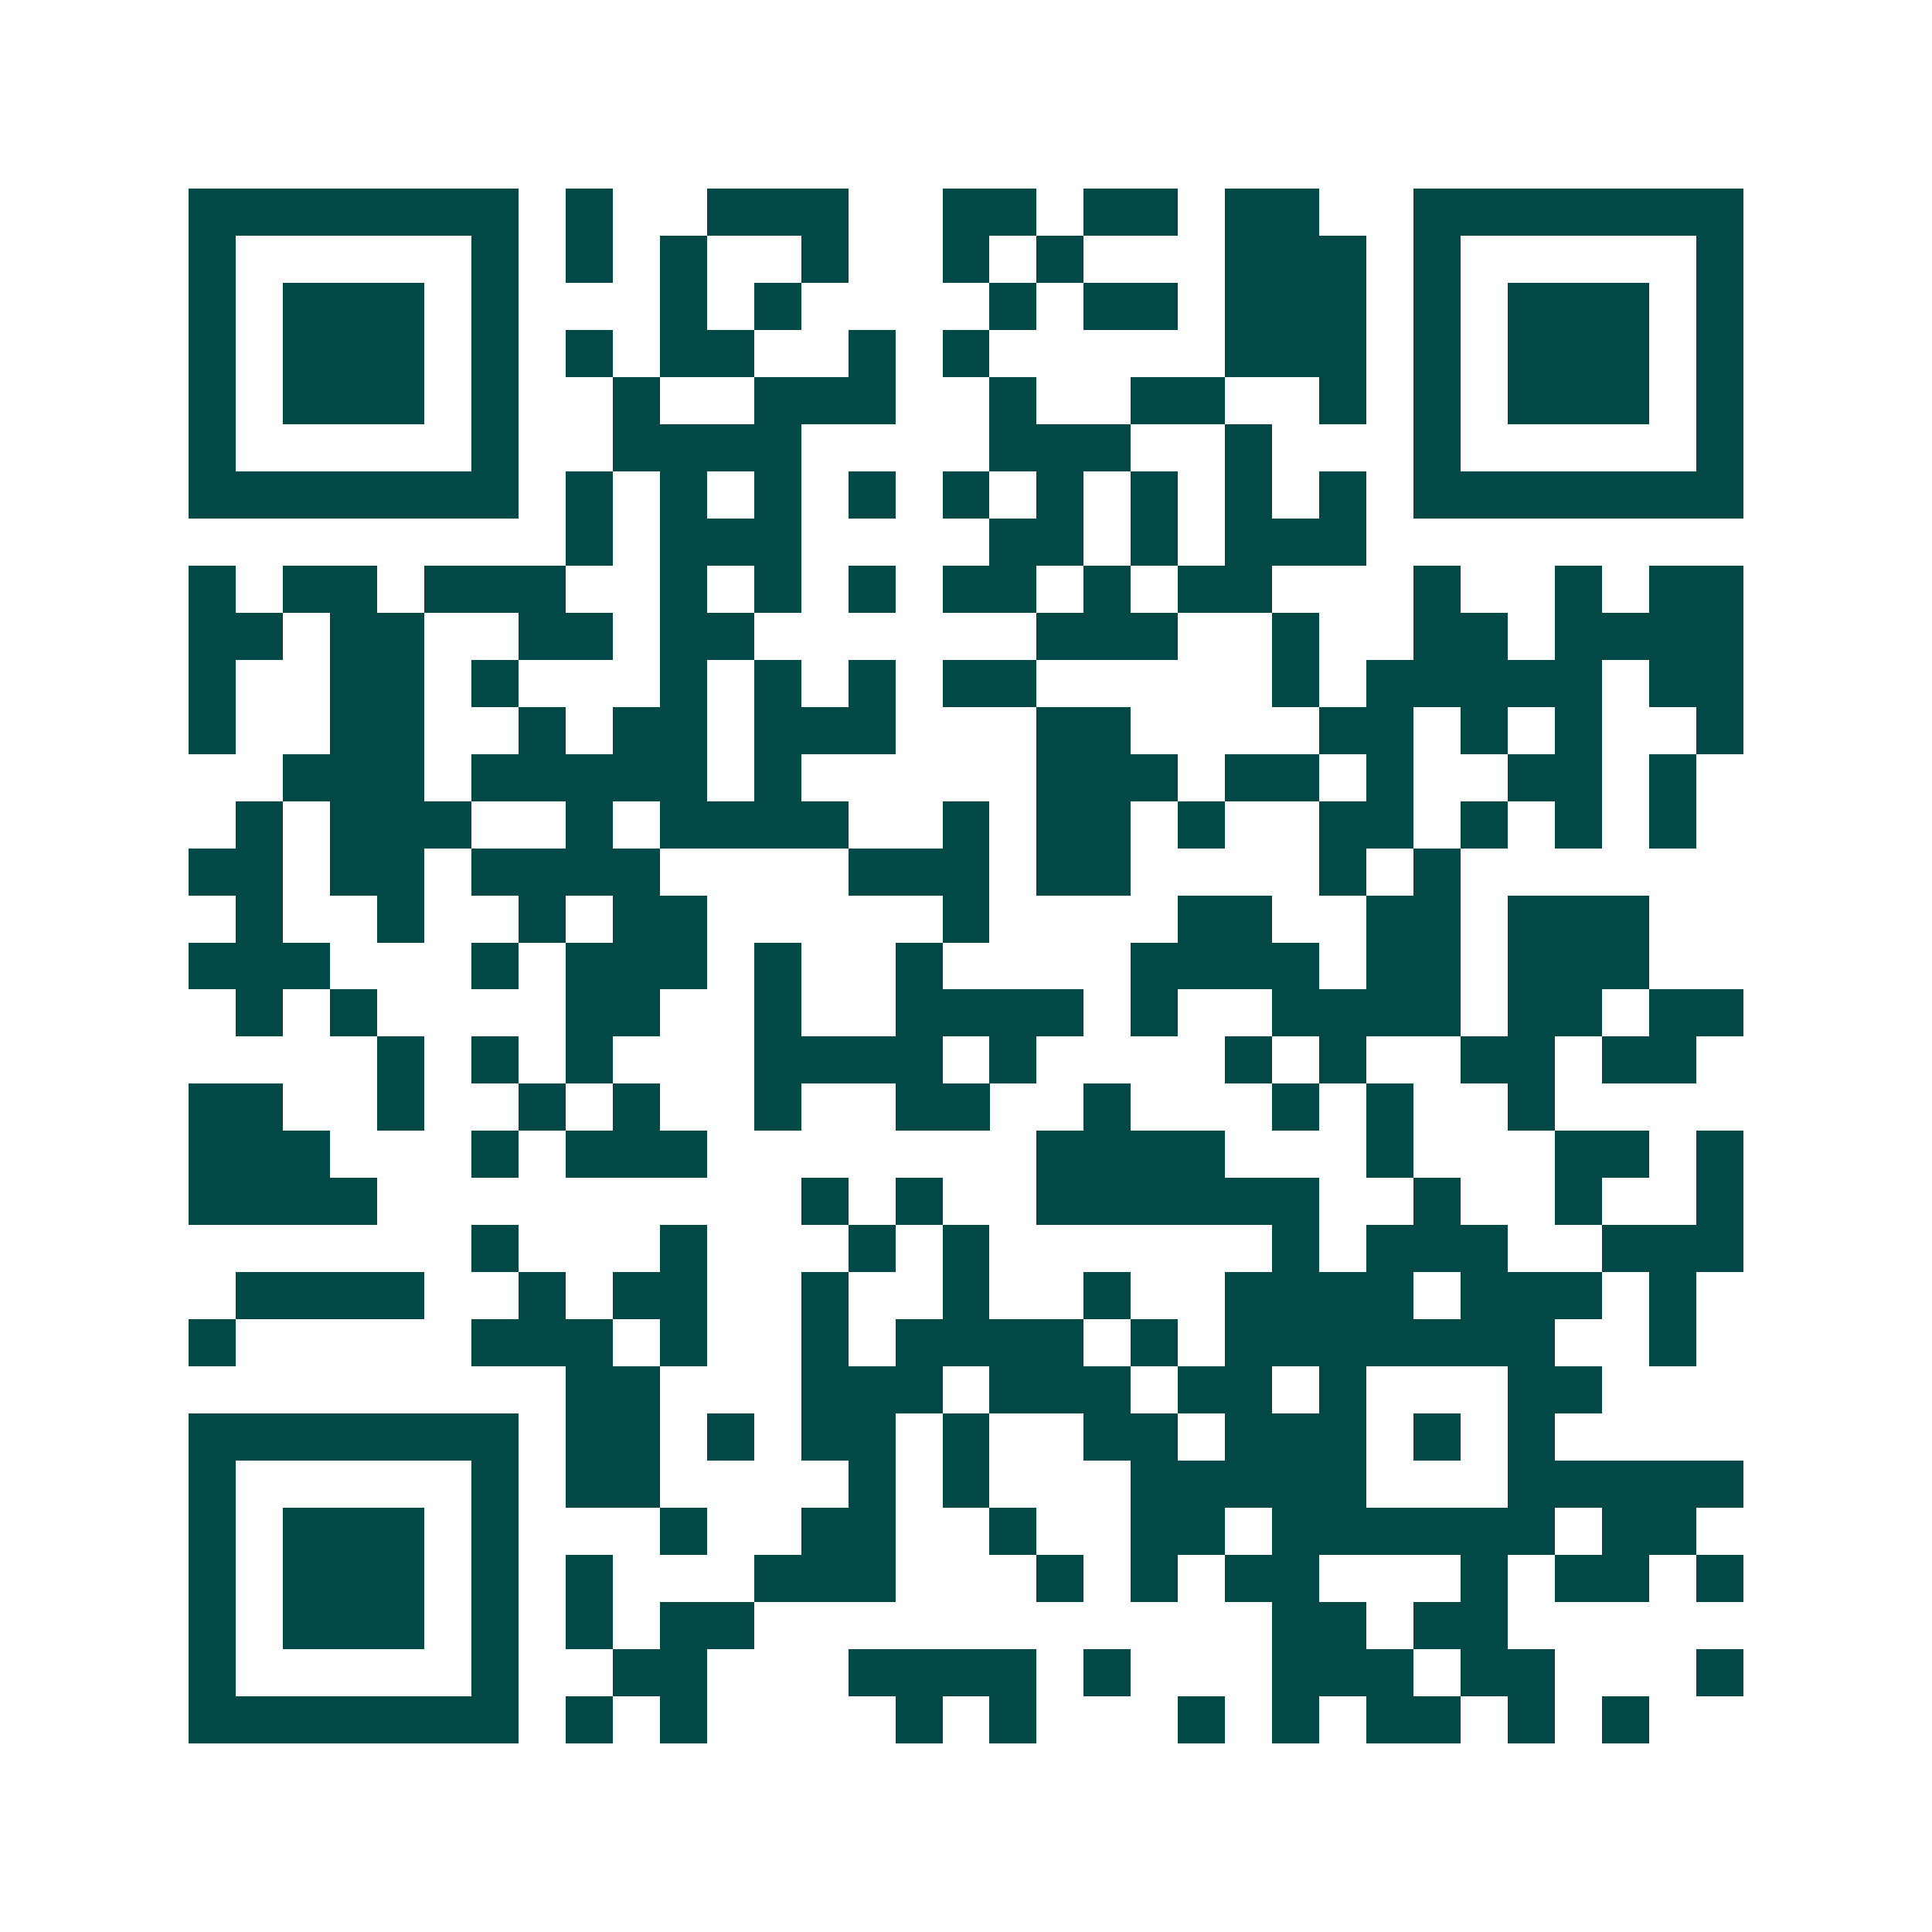 <svg xmlns="http://www.w3.org/2000/svg" width="200" height="200" viewBox="0 0 41 41" shape-rendering="crispEdges"><path fill="#ffffff" d="M0 0h41v41H0z"/><path stroke="#014847" d="M4 4.5h7m1 0h1m2 0h3m2 0h2m1 0h2m1 0h2m2 0h7M4 5.5h1m5 0h1m1 0h1m1 0h1m2 0h1m2 0h1m1 0h1m3 0h3m1 0h1m5 0h1M4 6.5h1m1 0h3m1 0h1m3 0h1m1 0h1m4 0h1m1 0h2m1 0h3m1 0h1m1 0h3m1 0h1M4 7.5h1m1 0h3m1 0h1m1 0h1m1 0h2m2 0h1m1 0h1m5 0h3m1 0h1m1 0h3m1 0h1M4 8.5h1m1 0h3m1 0h1m2 0h1m2 0h3m2 0h1m2 0h2m2 0h1m1 0h1m1 0h3m1 0h1M4 9.5h1m5 0h1m2 0h4m4 0h3m2 0h1m3 0h1m5 0h1M4 10.5h7m1 0h1m1 0h1m1 0h1m1 0h1m1 0h1m1 0h1m1 0h1m1 0h1m1 0h1m1 0h7M12 11.5h1m1 0h3m4 0h2m1 0h1m1 0h3M4 12.5h1m1 0h2m1 0h3m2 0h1m1 0h1m1 0h1m1 0h2m1 0h1m1 0h2m3 0h1m2 0h1m1 0h2M4 13.5h2m1 0h2m2 0h2m1 0h2m6 0h3m2 0h1m2 0h2m1 0h4M4 14.5h1m2 0h2m1 0h1m3 0h1m1 0h1m1 0h1m1 0h2m5 0h1m1 0h5m1 0h2M4 15.5h1m2 0h2m2 0h1m1 0h2m1 0h3m3 0h2m4 0h2m1 0h1m1 0h1m2 0h1M6 16.5h3m1 0h5m1 0h1m5 0h3m1 0h2m1 0h1m2 0h2m1 0h1M5 17.5h1m1 0h3m2 0h1m1 0h4m2 0h1m1 0h2m1 0h1m2 0h2m1 0h1m1 0h1m1 0h1M4 18.5h2m1 0h2m1 0h4m4 0h3m1 0h2m4 0h1m1 0h1M5 19.5h1m2 0h1m2 0h1m1 0h2m5 0h1m4 0h2m2 0h2m1 0h3M4 20.5h3m3 0h1m1 0h3m1 0h1m2 0h1m4 0h4m1 0h2m1 0h3M5 21.5h1m1 0h1m4 0h2m2 0h1m2 0h4m1 0h1m2 0h4m1 0h2m1 0h2M8 22.5h1m1 0h1m1 0h1m3 0h4m1 0h1m4 0h1m1 0h1m2 0h2m1 0h2M4 23.5h2m2 0h1m2 0h1m1 0h1m2 0h1m2 0h2m2 0h1m3 0h1m1 0h1m2 0h1M4 24.5h3m3 0h1m1 0h3m7 0h4m3 0h1m3 0h2m1 0h1M4 25.5h4m9 0h1m1 0h1m2 0h6m2 0h1m2 0h1m2 0h1M10 26.5h1m3 0h1m3 0h1m1 0h1m6 0h1m1 0h3m2 0h3M5 27.5h4m2 0h1m1 0h2m2 0h1m2 0h1m2 0h1m2 0h4m1 0h3m1 0h1M4 28.5h1m5 0h3m1 0h1m2 0h1m1 0h4m1 0h1m1 0h7m2 0h1M12 29.5h2m3 0h3m1 0h3m1 0h2m1 0h1m3 0h2M4 30.5h7m1 0h2m1 0h1m1 0h2m1 0h1m2 0h2m1 0h3m1 0h1m1 0h1M4 31.5h1m5 0h1m1 0h2m4 0h1m1 0h1m3 0h5m3 0h5M4 32.5h1m1 0h3m1 0h1m3 0h1m2 0h2m2 0h1m2 0h2m1 0h6m1 0h2M4 33.5h1m1 0h3m1 0h1m1 0h1m3 0h3m3 0h1m1 0h1m1 0h2m3 0h1m1 0h2m1 0h1M4 34.5h1m1 0h3m1 0h1m1 0h1m1 0h2m11 0h2m1 0h2M4 35.5h1m5 0h1m2 0h2m3 0h4m1 0h1m3 0h3m1 0h2m3 0h1M4 36.5h7m1 0h1m1 0h1m4 0h1m1 0h1m3 0h1m1 0h1m1 0h2m1 0h1m1 0h1"/></svg>
